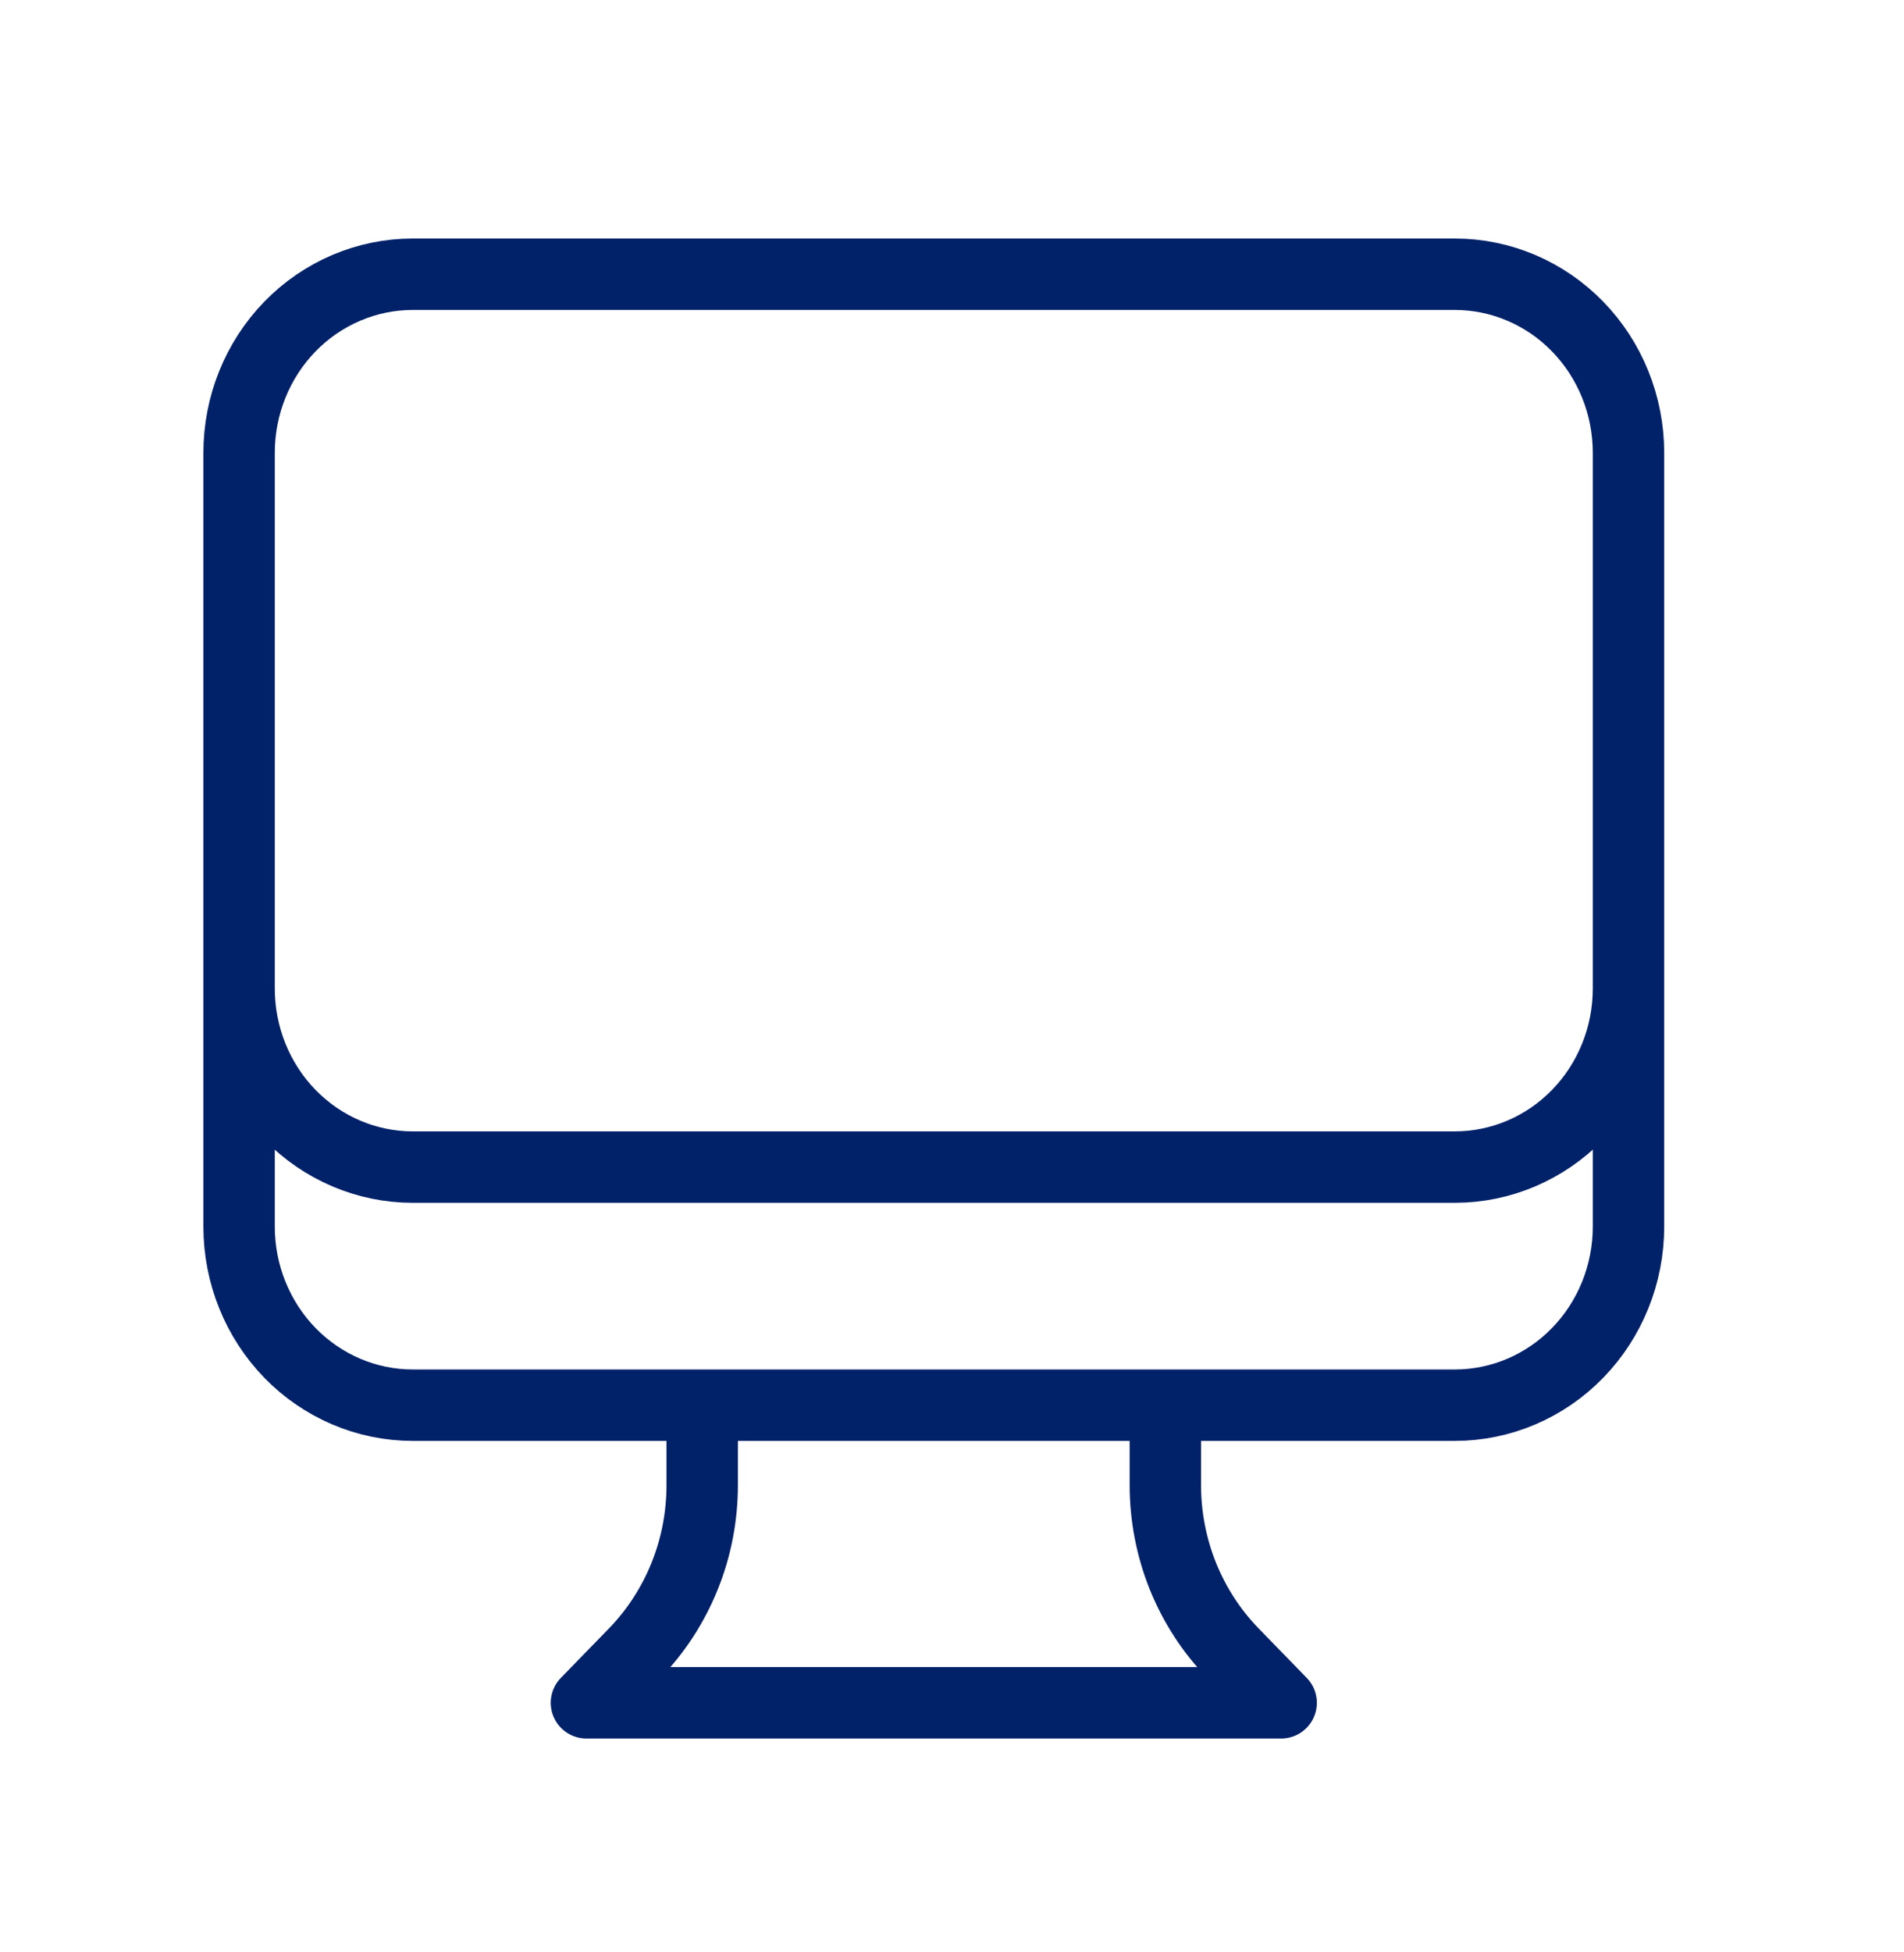 <svg width="40" height="41" viewBox="0 0 40 41" fill="none" xmlns="http://www.w3.org/2000/svg">
<path d="M14.752 29.509V31.187C14.752 31.844 14.627 32.495 14.382 33.102C14.137 33.708 13.779 34.26 13.327 34.724L12.32 35.759H26.915L25.908 34.724C25.456 34.26 25.097 33.708 24.852 33.102C24.608 32.495 24.482 31.844 24.482 31.187V29.509M34.212 9.509V25.759C34.212 26.754 33.828 27.707 33.143 28.411C32.459 29.114 31.531 29.509 30.563 29.509H8.671C7.704 29.509 6.776 29.114 6.091 28.411C5.407 27.707 5.023 26.754 5.023 25.759V9.509M34.212 9.509C34.212 8.514 33.828 7.561 33.143 6.857C32.459 6.154 31.531 5.759 30.563 5.759H8.671C7.704 5.759 6.776 6.154 6.091 6.857C5.407 7.561 5.023 8.514 5.023 9.509M34.212 9.509V20.759C34.212 21.754 33.828 22.707 33.143 23.411C32.459 24.114 31.531 24.509 30.563 24.509H8.671C7.704 24.509 6.776 24.114 6.091 23.411C5.407 22.707 5.023 21.754 5.023 20.759V9.509" stroke="#012169" stroke-width="1.5" stroke-linecap="round" stroke-linejoin="round"/>
</svg>
